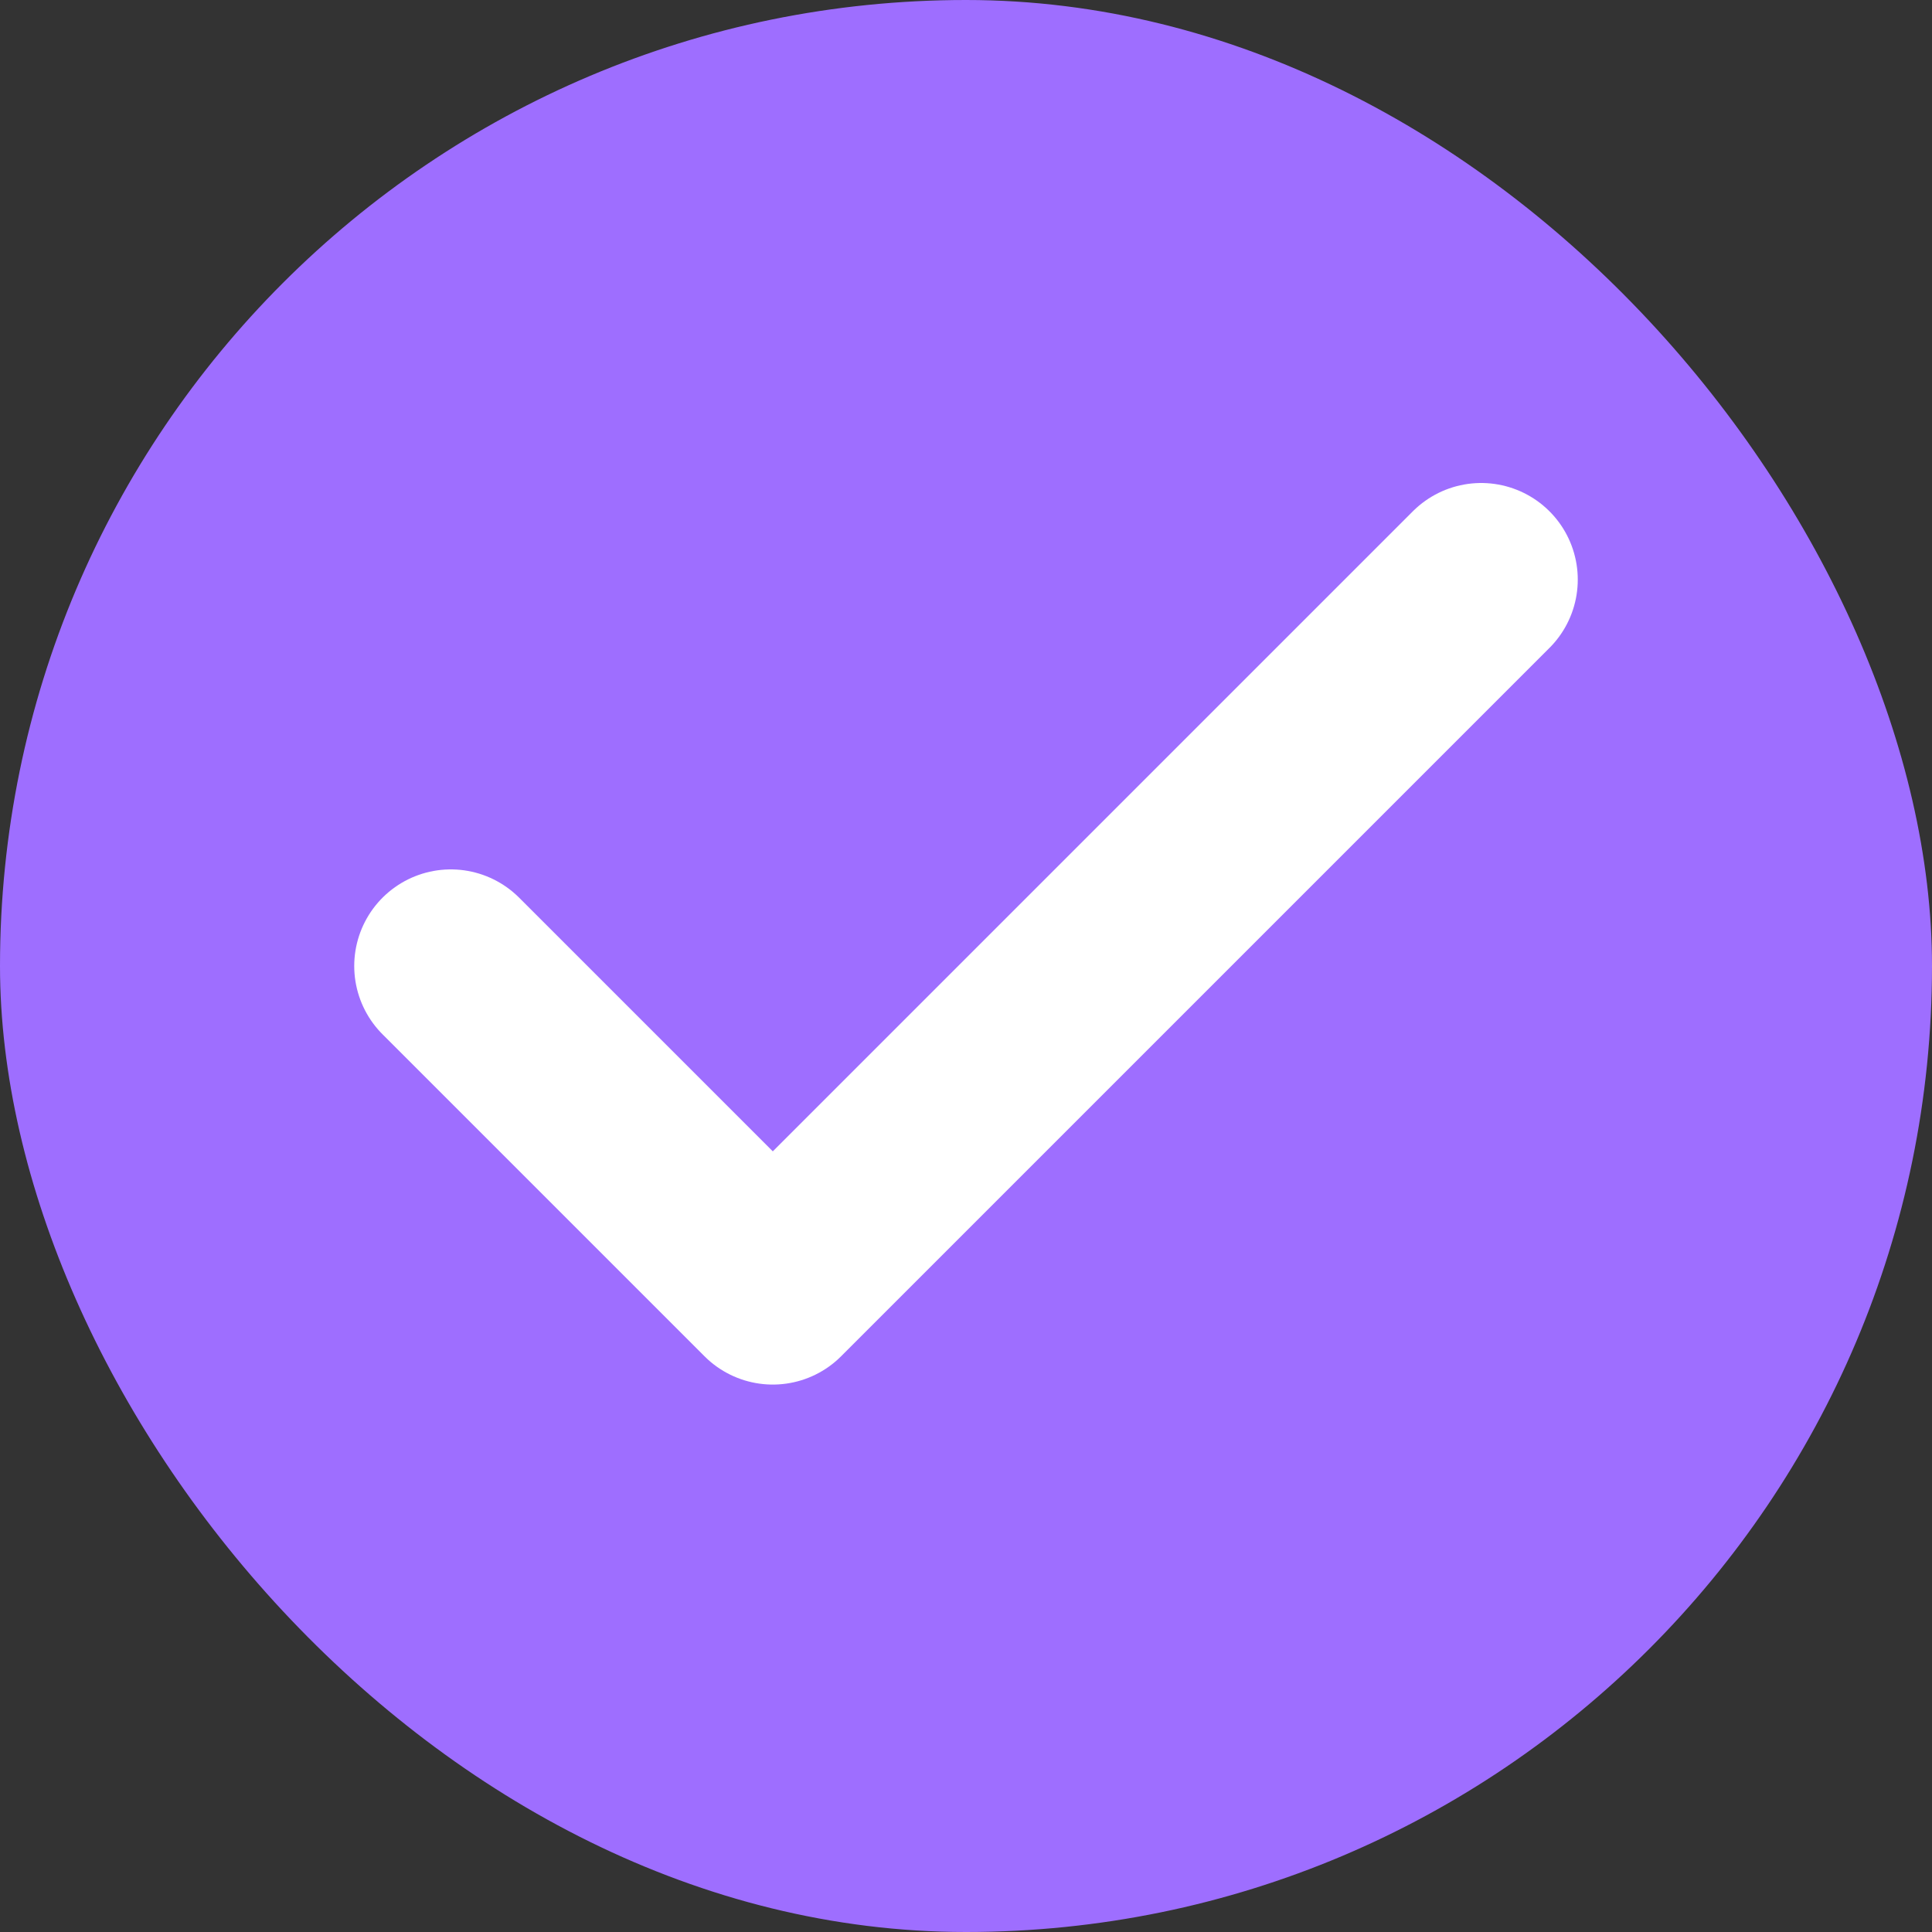 <svg width="20" height="20" viewBox="0 0 20 20" fill="none" xmlns="http://www.w3.org/2000/svg">
<rect x="0" y="0" width="20" height="20" fill="#333333" stroke="none"/>
<rect width="20" height="20" rx="10" fill="#9E6EFF"/>
<path d="M15.333 6L8 13.333L4.667 10" stroke="white" stroke-width="2" stroke-linecap="round" stroke-linejoin="round"/>
</svg>
